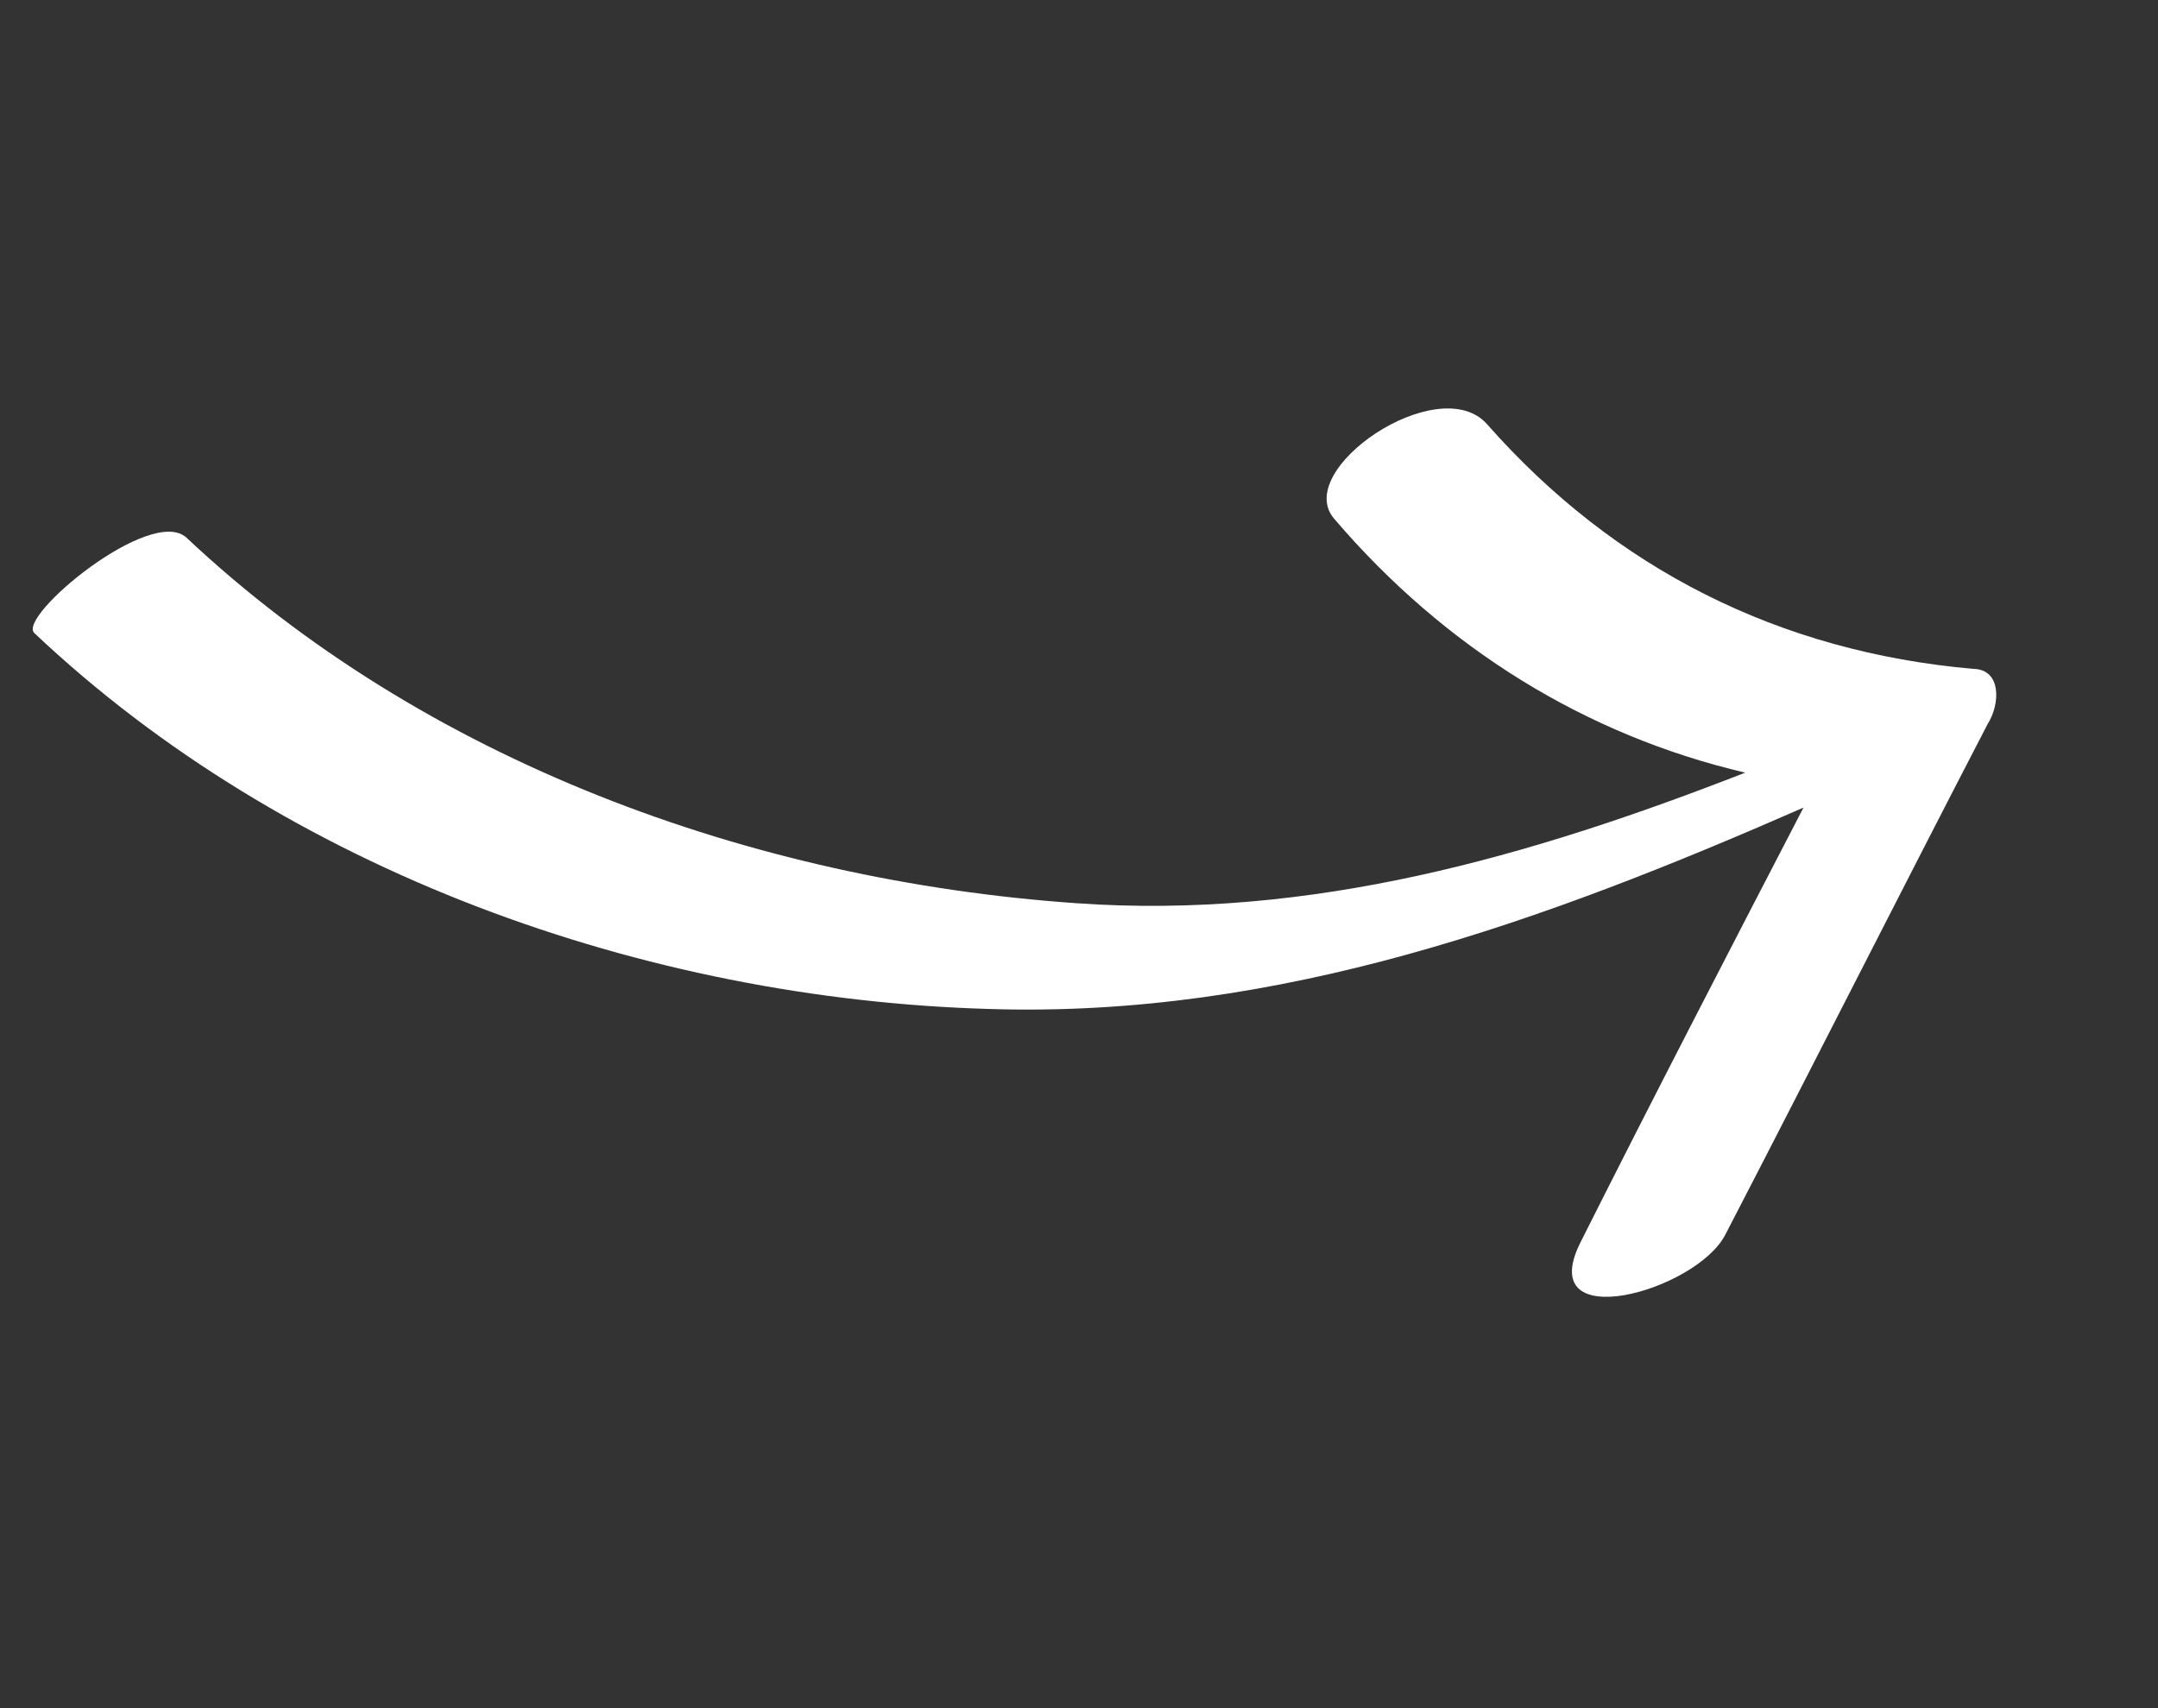 <?xml version="1.0" encoding="UTF-8"?> <svg xmlns="http://www.w3.org/2000/svg" width="72" height="57" viewBox="0 0 72 57" fill="none"><rect x="0" y="0" width="72" height="57" fill="#333333" stroke="none"/> <path d="M66.316 24.161C63.388 29.811 60.489 35.556 57.561 41.206C56.585 43.09 51.186 44.593 52.718 41.484C55.161 36.617 57.699 31.721 60.172 26.949C51.514 30.745 42.675 33.969 33.034 33.67C21.495 33.345 9.539 29.059 1.147 21.126C0.554 20.579 5.036 16.849 6.222 17.942C14.147 25.394 25.063 29.38 35.9 30.139C43.735 30.695 51.04 28.588 58.228 25.783C52.901 24.535 48.2 21.62 44.53 17.329C43.068 15.695 47.987 12.351 49.605 14.145C53.868 18.983 59.362 21.751 65.837 22.32C66.786 22.333 66.737 23.503 66.316 24.161Z" fill="white"></path> </svg> 